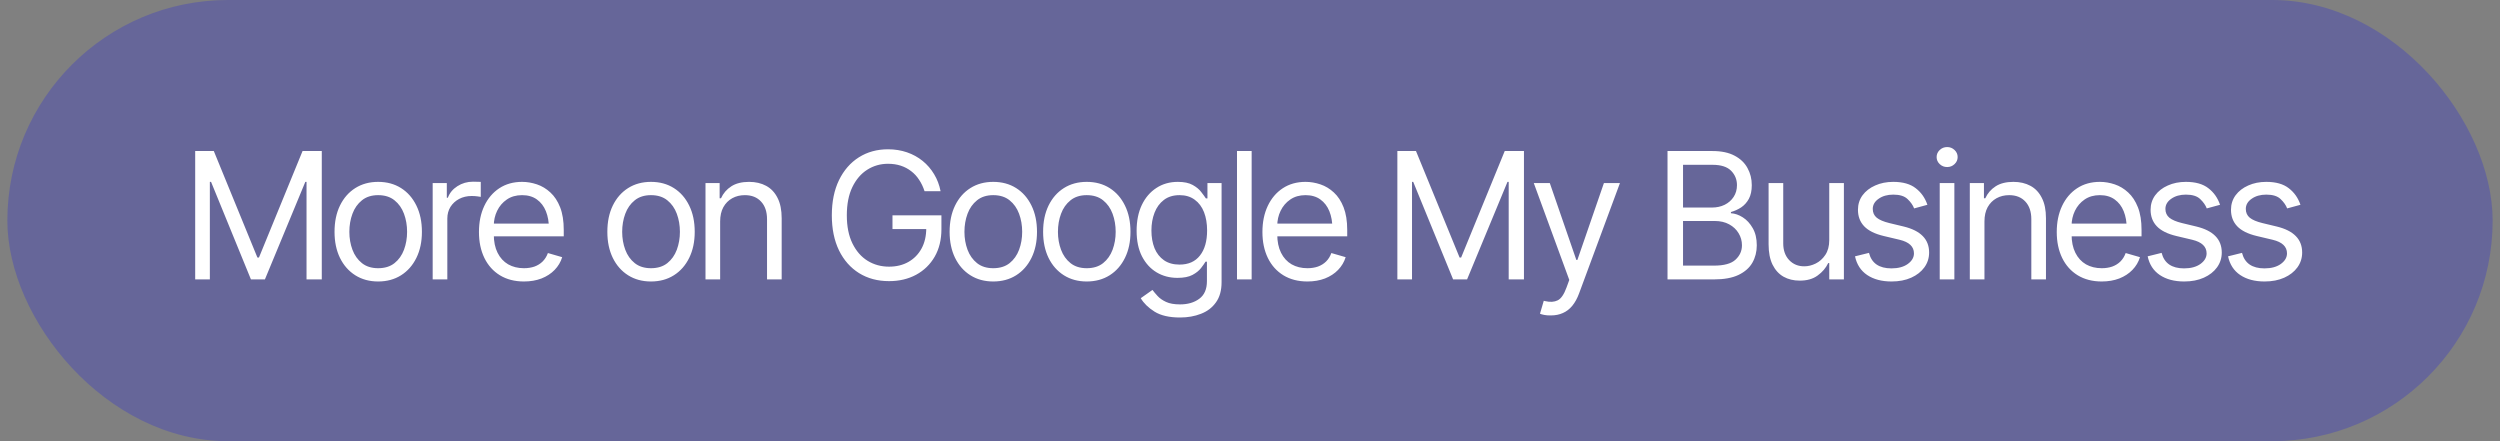 <svg width="170" height="30" viewBox="0 0 170 30" fill="none" xmlns="http://www.w3.org/2000/svg">
<rect x="0" y="0" width="170" height="30" fill="#808080" stroke="none"/>
<rect x="0.5" width="169" height="30" rx="15" fill="#0000FF" fill-opacity="0.2"/>
<path d="M13.273 10.27H14.539L17.504 17.512H17.609L20.574 10.27H21.881V19H20.844V12.367H20.762L18.014 19H17.064L14.352 12.367H14.27V19H13.273V10.27ZM25.713 19.141C25.123 19.141 24.606 19 24.16 18.719C23.715 18.438 23.367 18.043 23.117 17.535C22.871 17.027 22.748 16.438 22.748 15.766C22.748 15.082 22.871 14.486 23.117 13.979C23.367 13.467 23.715 13.07 24.16 12.789C24.606 12.508 25.123 12.367 25.713 12.367C26.307 12.367 26.826 12.508 27.272 12.789C27.717 13.07 28.065 13.467 28.315 13.979C28.565 14.486 28.69 15.082 28.69 15.766C28.69 16.438 28.565 17.027 28.315 17.535C28.065 18.043 27.717 18.438 27.272 18.719C26.826 19 26.307 19.141 25.713 19.141ZM25.713 18.238C26.166 18.238 26.537 18.123 26.826 17.893C27.116 17.662 27.33 17.359 27.471 16.984C27.612 16.605 27.682 16.199 27.682 15.766C27.682 15.324 27.612 14.914 27.471 14.535C27.33 14.156 27.116 13.852 26.826 13.621C26.537 13.387 26.166 13.27 25.713 13.27C25.268 13.27 24.901 13.387 24.612 13.621C24.323 13.852 24.108 14.156 23.967 14.535C23.826 14.914 23.756 15.324 23.756 15.766C23.756 16.199 23.826 16.605 23.967 16.984C24.108 17.359 24.323 17.662 24.612 17.893C24.901 18.123 25.268 18.238 25.713 18.238ZM29.422 19V12.449H30.383V13.445H30.454C30.575 13.121 30.791 12.859 31.104 12.66C31.42 12.457 31.774 12.355 32.164 12.355C32.239 12.355 32.331 12.357 32.44 12.361C32.549 12.361 32.633 12.363 32.692 12.367V13.387C32.657 13.379 32.579 13.367 32.458 13.352C32.336 13.336 32.208 13.328 32.071 13.328C31.754 13.328 31.471 13.395 31.221 13.527C30.971 13.66 30.774 13.842 30.629 14.072C30.489 14.303 30.418 14.566 30.418 14.863V19H29.422ZM35.628 19.141C34.999 19.141 34.454 19 33.993 18.719C33.536 18.438 33.184 18.045 32.938 17.541C32.692 17.033 32.569 16.445 32.569 15.777C32.569 15.105 32.69 14.514 32.932 14.002C33.175 13.49 33.514 13.09 33.952 12.801C34.393 12.512 34.909 12.367 35.499 12.367C35.839 12.367 36.176 12.424 36.512 12.537C36.848 12.65 37.153 12.834 37.426 13.088C37.704 13.342 37.925 13.678 38.089 14.096C38.253 14.514 38.335 15.027 38.335 15.637V16.07H33.284V15.203H37.79L37.327 15.531C37.327 15.094 37.258 14.705 37.122 14.365C36.985 14.025 36.78 13.758 36.507 13.562C36.237 13.367 35.901 13.27 35.499 13.27C35.096 13.27 34.751 13.369 34.462 13.568C34.176 13.764 33.958 14.02 33.805 14.336C33.653 14.652 33.577 14.992 33.577 15.355V15.93C33.577 16.426 33.663 16.846 33.835 17.189C34.007 17.533 34.247 17.795 34.555 17.975C34.864 18.15 35.221 18.238 35.628 18.238C35.889 18.238 36.128 18.201 36.343 18.127C36.557 18.049 36.743 17.934 36.899 17.781C37.055 17.625 37.175 17.434 37.257 17.207L38.229 17.488C38.128 17.816 37.956 18.105 37.714 18.355C37.475 18.602 37.178 18.795 36.823 18.936C36.468 19.072 36.069 19.141 35.628 19.141ZM44.265 19.141C43.675 19.141 43.157 19 42.712 18.719C42.267 18.438 41.919 18.043 41.669 17.535C41.423 17.027 41.3 16.438 41.3 15.766C41.3 15.082 41.423 14.486 41.669 13.979C41.919 13.467 42.267 13.07 42.712 12.789C43.157 12.508 43.675 12.367 44.265 12.367C44.859 12.367 45.378 12.508 45.823 12.789C46.269 13.07 46.616 13.467 46.866 13.979C47.116 14.486 47.241 15.082 47.241 15.766C47.241 16.438 47.116 17.027 46.866 17.535C46.616 18.043 46.269 18.438 45.823 18.719C45.378 19 44.859 19.141 44.265 19.141ZM44.265 18.238C44.718 18.238 45.089 18.123 45.378 17.893C45.667 17.662 45.882 17.359 46.023 16.984C46.163 16.605 46.234 16.199 46.234 15.766C46.234 15.324 46.163 14.914 46.023 14.535C45.882 14.156 45.667 13.852 45.378 13.621C45.089 13.387 44.718 13.27 44.265 13.27C43.819 13.27 43.452 13.387 43.163 13.621C42.874 13.852 42.659 14.156 42.519 14.535C42.378 14.914 42.308 15.324 42.308 15.766C42.308 16.199 42.378 16.605 42.519 16.984C42.659 17.359 42.874 17.662 43.163 17.893C43.452 18.123 43.819 18.238 44.265 18.238ZM48.97 15.062V19H47.974V12.449H48.935V13.48H49.029C49.181 13.145 49.413 12.875 49.726 12.672C50.038 12.469 50.443 12.367 50.939 12.367C51.38 12.367 51.767 12.457 52.099 12.637C52.431 12.816 52.689 13.09 52.873 13.457C53.06 13.82 53.154 14.281 53.154 14.84V19H52.158V14.91C52.158 14.398 52.023 13.998 51.753 13.709C51.484 13.416 51.117 13.27 50.652 13.27C50.331 13.27 50.044 13.34 49.791 13.48C49.537 13.621 49.335 13.824 49.187 14.09C49.042 14.355 48.97 14.68 48.97 15.062ZM60.455 19.117C59.682 19.117 59.002 18.936 58.416 18.572C57.834 18.209 57.379 17.693 57.051 17.025C56.727 16.354 56.564 15.559 56.564 14.641C56.564 13.719 56.727 12.922 57.051 12.25C57.379 11.578 57.83 11.06 58.404 10.697C58.978 10.334 59.639 10.152 60.385 10.152C60.846 10.152 61.275 10.221 61.674 10.357C62.072 10.494 62.428 10.69 62.74 10.943C63.053 11.197 63.312 11.498 63.52 11.846C63.73 12.193 63.877 12.578 63.959 13H62.869C62.775 12.711 62.652 12.453 62.5 12.227C62.352 11.996 62.172 11.801 61.961 11.641C61.75 11.477 61.514 11.352 61.252 11.266C60.99 11.18 60.701 11.137 60.385 11.137C59.869 11.137 59.398 11.271 58.973 11.541C58.551 11.807 58.213 12.201 57.959 12.725C57.709 13.244 57.584 13.883 57.584 14.641C57.584 15.395 57.711 16.031 57.965 16.551C58.219 17.07 58.562 17.465 58.996 17.734C59.43 18 59.916 18.133 60.455 18.133C60.955 18.133 61.395 18.025 61.773 17.811C62.152 17.596 62.449 17.293 62.664 16.902C62.879 16.508 62.986 16.043 62.986 15.508L63.314 15.578H60.689V14.641H64.017V15.578C64.017 16.297 63.865 16.922 63.56 17.453C63.256 17.98 62.834 18.391 62.295 18.684C61.76 18.973 61.146 19.117 60.455 19.117ZM67.539 19.141C66.949 19.141 66.432 19 65.987 18.719C65.541 18.438 65.194 18.043 64.944 17.535C64.697 17.027 64.574 16.438 64.574 15.766C64.574 15.082 64.697 14.486 64.944 13.979C65.194 13.467 65.541 13.07 65.987 12.789C66.432 12.508 66.949 12.367 67.539 12.367C68.133 12.367 68.653 12.508 69.098 12.789C69.543 13.07 69.891 13.467 70.141 13.979C70.391 14.486 70.516 15.082 70.516 15.766C70.516 16.438 70.391 17.027 70.141 17.535C69.891 18.043 69.543 18.438 69.098 18.719C68.653 19 68.133 19.141 67.539 19.141ZM67.539 18.238C67.992 18.238 68.363 18.123 68.653 17.893C68.942 17.662 69.156 17.359 69.297 16.984C69.438 16.605 69.508 16.199 69.508 15.766C69.508 15.324 69.438 14.914 69.297 14.535C69.156 14.156 68.942 13.852 68.653 13.621C68.363 13.387 67.992 13.27 67.539 13.27C67.094 13.27 66.727 13.387 66.438 13.621C66.149 13.852 65.934 14.156 65.793 14.535C65.653 14.914 65.582 15.324 65.582 15.766C65.582 16.199 65.653 16.605 65.793 16.984C65.934 17.359 66.149 17.662 66.438 17.893C66.727 18.123 67.094 18.238 67.539 18.238ZM73.897 19.141C73.307 19.141 72.79 19 72.344 18.719C71.899 18.438 71.551 18.043 71.301 17.535C71.055 17.027 70.932 16.438 70.932 15.766C70.932 15.082 71.055 14.486 71.301 13.979C71.551 13.467 71.899 13.07 72.344 12.789C72.79 12.508 73.307 12.367 73.897 12.367C74.491 12.367 75.01 12.508 75.456 12.789C75.901 13.07 76.248 13.467 76.498 13.979C76.748 14.486 76.873 15.082 76.873 15.766C76.873 16.438 76.748 17.027 76.498 17.535C76.248 18.043 75.901 18.438 75.456 18.719C75.01 19 74.491 19.141 73.897 19.141ZM73.897 18.238C74.35 18.238 74.721 18.123 75.01 17.893C75.299 17.662 75.514 17.359 75.655 16.984C75.795 16.605 75.866 16.199 75.866 15.766C75.866 15.324 75.795 14.914 75.655 14.535C75.514 14.156 75.299 13.852 75.01 13.621C74.721 13.387 74.35 13.27 73.897 13.27C73.452 13.27 73.084 13.387 72.795 13.621C72.506 13.852 72.291 14.156 72.151 14.535C72.01 14.914 71.94 15.324 71.94 15.766C71.94 16.199 72.01 16.605 72.151 16.984C72.291 17.359 72.506 17.662 72.795 17.893C73.084 18.123 73.452 18.238 73.897 18.238ZM80.243 21.59C79.512 21.59 78.934 21.457 78.508 21.191C78.087 20.926 77.774 20.621 77.571 20.277L78.368 19.715C78.458 19.836 78.573 19.973 78.713 20.125C78.854 20.281 79.046 20.416 79.288 20.529C79.53 20.643 79.848 20.699 80.243 20.699C80.77 20.699 81.206 20.572 81.549 20.318C81.897 20.064 82.071 19.664 82.071 19.117V17.793H81.977C81.907 17.91 81.803 18.057 81.667 18.232C81.534 18.404 81.341 18.559 81.087 18.695C80.837 18.828 80.497 18.895 80.067 18.895C79.54 18.895 79.067 18.77 78.649 18.52C78.231 18.27 77.899 17.906 77.653 17.43C77.411 16.953 77.29 16.375 77.29 15.695C77.29 15.023 77.407 14.44 77.641 13.943C77.879 13.443 78.21 13.057 78.632 12.783C79.053 12.506 79.54 12.367 80.091 12.367C80.516 12.367 80.854 12.438 81.104 12.578C81.358 12.719 81.551 12.879 81.684 13.059C81.821 13.234 81.926 13.379 82.001 13.492H82.106V12.449H83.067V19.188C83.067 19.75 82.94 20.207 82.686 20.559C82.436 20.914 82.096 21.174 81.667 21.338C81.241 21.506 80.766 21.59 80.243 21.59ZM80.208 17.992C80.813 17.992 81.276 17.787 81.596 17.377C81.921 16.967 82.083 16.398 82.083 15.672C82.083 15.199 82.012 14.783 81.872 14.424C81.731 14.065 81.52 13.783 81.239 13.58C80.962 13.373 80.618 13.27 80.208 13.27C79.782 13.27 79.426 13.379 79.141 13.598C78.86 13.812 78.649 14.102 78.508 14.465C78.368 14.828 78.297 15.23 78.297 15.672C78.297 16.125 78.368 16.527 78.508 16.879C78.653 17.227 78.868 17.5 79.153 17.699C79.438 17.895 79.79 17.992 80.208 17.992ZM85.112 10.27V19H84.116V10.27H85.112ZM88.903 19.141C88.275 19.141 87.73 19 87.269 18.719C86.812 18.438 86.46 18.045 86.214 17.541C85.968 17.033 85.845 16.445 85.845 15.777C85.845 15.105 85.966 14.514 86.208 14.002C86.45 13.49 86.79 13.09 87.228 12.801C87.669 12.512 88.185 12.367 88.775 12.367C89.114 12.367 89.452 12.424 89.788 12.537C90.124 12.65 90.429 12.834 90.702 13.088C90.98 13.342 91.2 13.678 91.364 14.096C91.528 14.514 91.611 15.027 91.611 15.637V16.07H86.56V15.203H91.066L90.603 15.531C90.603 15.094 90.534 14.705 90.398 14.365C90.261 14.025 90.056 13.758 89.782 13.562C89.513 13.367 89.177 13.27 88.775 13.27C88.372 13.27 88.026 13.369 87.737 13.568C87.452 13.764 87.234 14.02 87.081 14.336C86.929 14.652 86.853 14.992 86.853 15.355V15.93C86.853 16.426 86.939 16.846 87.111 17.189C87.282 17.533 87.523 17.795 87.831 17.975C88.14 18.15 88.497 18.238 88.903 18.238C89.165 18.238 89.403 18.201 89.618 18.127C89.833 18.049 90.019 17.934 90.175 17.781C90.331 17.625 90.45 17.434 90.532 17.207L91.505 17.488C91.403 17.816 91.232 18.105 90.989 18.355C90.751 18.602 90.454 18.795 90.099 18.936C89.743 19.072 89.345 19.141 88.903 19.141ZM95.021 10.27H96.287L99.252 17.512H99.357L102.322 10.27H103.629V19H102.591V12.367H102.509L99.761 19H98.812L96.099 12.367H96.017V19H95.021V10.27ZM105.457 21.449C105.285 21.453 105.133 21.441 105 21.414C104.867 21.387 104.773 21.359 104.719 21.332L104.976 20.453L105.076 20.477C105.412 20.555 105.693 20.537 105.92 20.424C106.15 20.314 106.351 20.023 106.523 19.551L106.711 19.035L104.297 12.449H105.387L107.191 17.676H107.262L109.066 12.449H110.156L107.379 19.949C107.254 20.289 107.099 20.57 106.916 20.793C106.732 21.016 106.519 21.18 106.277 21.285C106.035 21.395 105.762 21.449 105.457 21.449ZM113.391 19V10.27H116.45C117.055 10.27 117.555 10.375 117.95 10.586C118.344 10.793 118.637 11.072 118.828 11.424C119.024 11.775 119.121 12.164 119.121 12.59C119.121 12.965 119.055 13.275 118.922 13.521C118.789 13.764 118.616 13.957 118.401 14.102C118.186 14.242 117.953 14.348 117.703 14.418V14.5C117.973 14.516 118.243 14.609 118.512 14.781C118.782 14.953 119.006 15.197 119.186 15.514C119.369 15.83 119.461 16.219 119.461 16.68C119.461 17.117 119.362 17.512 119.162 17.863C118.963 18.211 118.649 18.488 118.219 18.695C117.793 18.898 117.235 19 116.543 19H113.391ZM114.446 18.062H116.543C117.235 18.062 117.725 17.928 118.014 17.658C118.307 17.389 118.453 17.062 118.453 16.68C118.453 16.383 118.377 16.109 118.225 15.859C118.076 15.609 117.864 15.408 117.586 15.256C117.309 15.104 116.981 15.027 116.602 15.027H114.446V18.062ZM114.446 14.113H116.414C116.731 14.113 117.018 14.051 117.276 13.926C117.534 13.797 117.737 13.619 117.885 13.393C118.037 13.162 118.114 12.895 118.114 12.59C118.114 12.207 117.981 11.881 117.715 11.611C117.45 11.342 117.028 11.207 116.45 11.207H114.446V14.113ZM124.389 16.328V12.449H125.385V19H124.389V17.887H124.319C124.163 18.219 123.922 18.502 123.598 18.736C123.278 18.971 122.87 19.086 122.374 19.082C121.963 19.082 121.6 18.994 121.284 18.818C120.967 18.639 120.717 18.365 120.534 17.998C120.354 17.631 120.264 17.168 120.264 16.609V12.449H121.26V16.551C121.26 17.023 121.395 17.402 121.665 17.688C121.938 17.973 122.284 18.113 122.702 18.109C122.952 18.109 123.206 18.047 123.463 17.922C123.725 17.793 123.944 17.598 124.12 17.336C124.299 17.07 124.389 16.734 124.389 16.328ZM131.063 13.926L130.161 14.172C130.075 13.949 129.927 13.738 129.716 13.539C129.509 13.336 129.184 13.234 128.743 13.234C128.345 13.234 128.012 13.328 127.747 13.516C127.481 13.699 127.348 13.93 127.348 14.207C127.348 14.457 127.438 14.656 127.618 14.805C127.802 14.953 128.087 15.074 128.473 15.168L129.446 15.402C130.028 15.543 130.462 15.76 130.747 16.053C131.036 16.346 131.18 16.719 131.18 17.172C131.18 17.547 131.073 17.883 130.858 18.18C130.643 18.477 130.345 18.711 129.962 18.883C129.579 19.055 129.134 19.141 128.626 19.141C127.958 19.141 127.405 18.994 126.968 18.701C126.534 18.408 126.259 17.984 126.141 17.43L127.091 17.195C127.18 17.547 127.352 17.811 127.606 17.986C127.864 18.162 128.2 18.25 128.614 18.25C129.079 18.25 129.45 18.15 129.727 17.951C130.009 17.748 130.149 17.508 130.149 17.23C130.149 16.77 129.825 16.461 129.177 16.305L128.087 16.047C127.485 15.902 127.044 15.682 126.762 15.385C126.481 15.088 126.341 14.715 126.341 14.266C126.341 13.895 126.444 13.566 126.651 13.281C126.862 12.996 127.149 12.773 127.512 12.613C127.876 12.449 128.286 12.367 128.743 12.367C129.395 12.367 129.905 12.512 130.272 12.801C130.643 13.086 130.907 13.461 131.063 13.926ZM131.901 19V12.449H132.897V19H131.901ZM132.405 11.359C132.21 11.359 132.042 11.293 131.901 11.16C131.761 11.027 131.69 10.867 131.69 10.68C131.69 10.492 131.761 10.332 131.901 10.199C132.042 10.066 132.21 10 132.405 10C132.601 10 132.769 10.066 132.909 10.199C133.05 10.332 133.12 10.492 133.12 10.68C133.12 10.867 133.05 11.027 132.909 11.16C132.769 11.293 132.601 11.359 132.405 11.359ZM134.943 15.062V19H133.947V12.449H134.908V13.48H135.001C135.154 13.145 135.386 12.875 135.699 12.672C136.011 12.469 136.415 12.367 136.911 12.367C137.353 12.367 137.74 12.457 138.072 12.637C138.404 12.816 138.661 13.09 138.845 13.457C139.033 13.82 139.126 14.281 139.126 14.84V19H138.13V14.91C138.13 14.398 137.995 13.998 137.726 13.709C137.456 13.416 137.089 13.27 136.624 13.27C136.304 13.27 136.017 13.34 135.763 13.48C135.509 13.621 135.308 13.824 135.159 14.09C135.015 14.355 134.943 14.68 134.943 15.062ZM142.918 19.141C142.289 19.141 141.744 19 141.283 18.719C140.826 18.438 140.474 18.045 140.228 17.541C139.982 17.033 139.859 16.445 139.859 15.777C139.859 15.105 139.98 14.514 140.222 14.002C140.464 13.49 140.804 13.09 141.242 12.801C141.683 12.512 142.199 12.367 142.789 12.367C143.128 12.367 143.466 12.424 143.802 12.537C144.138 12.65 144.443 12.834 144.716 13.088C144.994 13.342 145.214 13.678 145.378 14.096C145.543 14.514 145.625 15.027 145.625 15.637V16.07H140.574V15.203H145.08L144.617 15.531C144.617 15.094 144.548 14.705 144.412 14.365C144.275 14.025 144.07 13.758 143.796 13.562C143.527 13.367 143.191 13.27 142.789 13.27C142.386 13.27 142.041 13.369 141.751 13.568C141.466 13.764 141.248 14.02 141.095 14.336C140.943 14.652 140.867 14.992 140.867 15.355V15.93C140.867 16.426 140.953 16.846 141.125 17.189C141.296 17.533 141.537 17.795 141.845 17.975C142.154 18.15 142.511 18.238 142.918 18.238C143.179 18.238 143.418 18.201 143.632 18.127C143.847 18.049 144.033 17.934 144.189 17.781C144.345 17.625 144.464 17.434 144.546 17.207L145.519 17.488C145.418 17.816 145.246 18.105 145.003 18.355C144.765 18.602 144.468 18.795 144.113 18.936C143.757 19.072 143.359 19.141 142.918 19.141ZM150.963 13.926L150.06 14.172C149.974 13.949 149.826 13.738 149.615 13.539C149.408 13.336 149.084 13.234 148.642 13.234C148.244 13.234 147.912 13.328 147.646 13.516C147.381 13.699 147.248 13.93 147.248 14.207C147.248 14.457 147.338 14.656 147.517 14.805C147.701 14.953 147.986 15.074 148.373 15.168L149.345 15.402C149.928 15.543 150.361 15.76 150.646 16.053C150.935 16.346 151.08 16.719 151.08 17.172C151.08 17.547 150.972 17.883 150.758 18.18C150.543 18.477 150.244 18.711 149.861 18.883C149.478 19.055 149.033 19.141 148.525 19.141C147.857 19.141 147.304 18.994 146.867 18.701C146.433 18.408 146.158 17.984 146.041 17.43L146.99 17.195C147.08 17.547 147.252 17.811 147.506 17.986C147.763 18.162 148.099 18.25 148.513 18.25C148.978 18.25 149.349 18.15 149.627 17.951C149.908 17.748 150.049 17.508 150.049 17.23C150.049 16.77 149.724 16.461 149.076 16.305L147.986 16.047C147.385 15.902 146.943 15.682 146.662 15.385C146.381 15.088 146.24 14.715 146.24 14.266C146.24 13.895 146.344 13.566 146.551 13.281C146.761 12.996 147.049 12.773 147.412 12.613C147.775 12.449 148.185 12.367 148.642 12.367C149.295 12.367 149.804 12.512 150.172 12.801C150.543 13.086 150.806 13.461 150.963 13.926ZM156.43 13.926L155.527 14.172C155.441 13.949 155.293 13.738 155.082 13.539C154.875 13.336 154.551 13.234 154.109 13.234C153.711 13.234 153.379 13.328 153.113 13.516C152.848 13.699 152.715 13.93 152.715 14.207C152.715 14.457 152.805 14.656 152.984 14.805C153.168 14.953 153.453 15.074 153.84 15.168L154.812 15.402C155.395 15.543 155.828 15.76 156.113 16.053C156.402 16.346 156.547 16.719 156.547 17.172C156.547 17.547 156.439 17.883 156.225 18.18C156.01 18.477 155.711 18.711 155.328 18.883C154.945 19.055 154.5 19.141 153.992 19.141C153.324 19.141 152.771 18.994 152.334 18.701C151.9 18.408 151.625 17.984 151.508 17.43L152.457 17.195C152.547 17.547 152.719 17.811 152.973 17.986C153.23 18.162 153.566 18.25 153.98 18.25C154.445 18.25 154.816 18.15 155.094 17.951C155.375 17.748 155.516 17.508 155.516 17.23C155.516 16.77 155.191 16.461 154.543 16.305L153.453 16.047C152.852 15.902 152.41 15.682 152.129 15.385C151.848 15.088 151.707 14.715 151.707 14.266C151.707 13.895 151.811 13.566 152.018 13.281C152.229 12.996 152.516 12.773 152.879 12.613C153.242 12.449 153.652 12.367 154.109 12.367C154.762 12.367 155.271 12.512 155.639 12.801C156.01 13.086 156.273 13.461 156.43 13.926Z" fill="white"/>
</svg>

